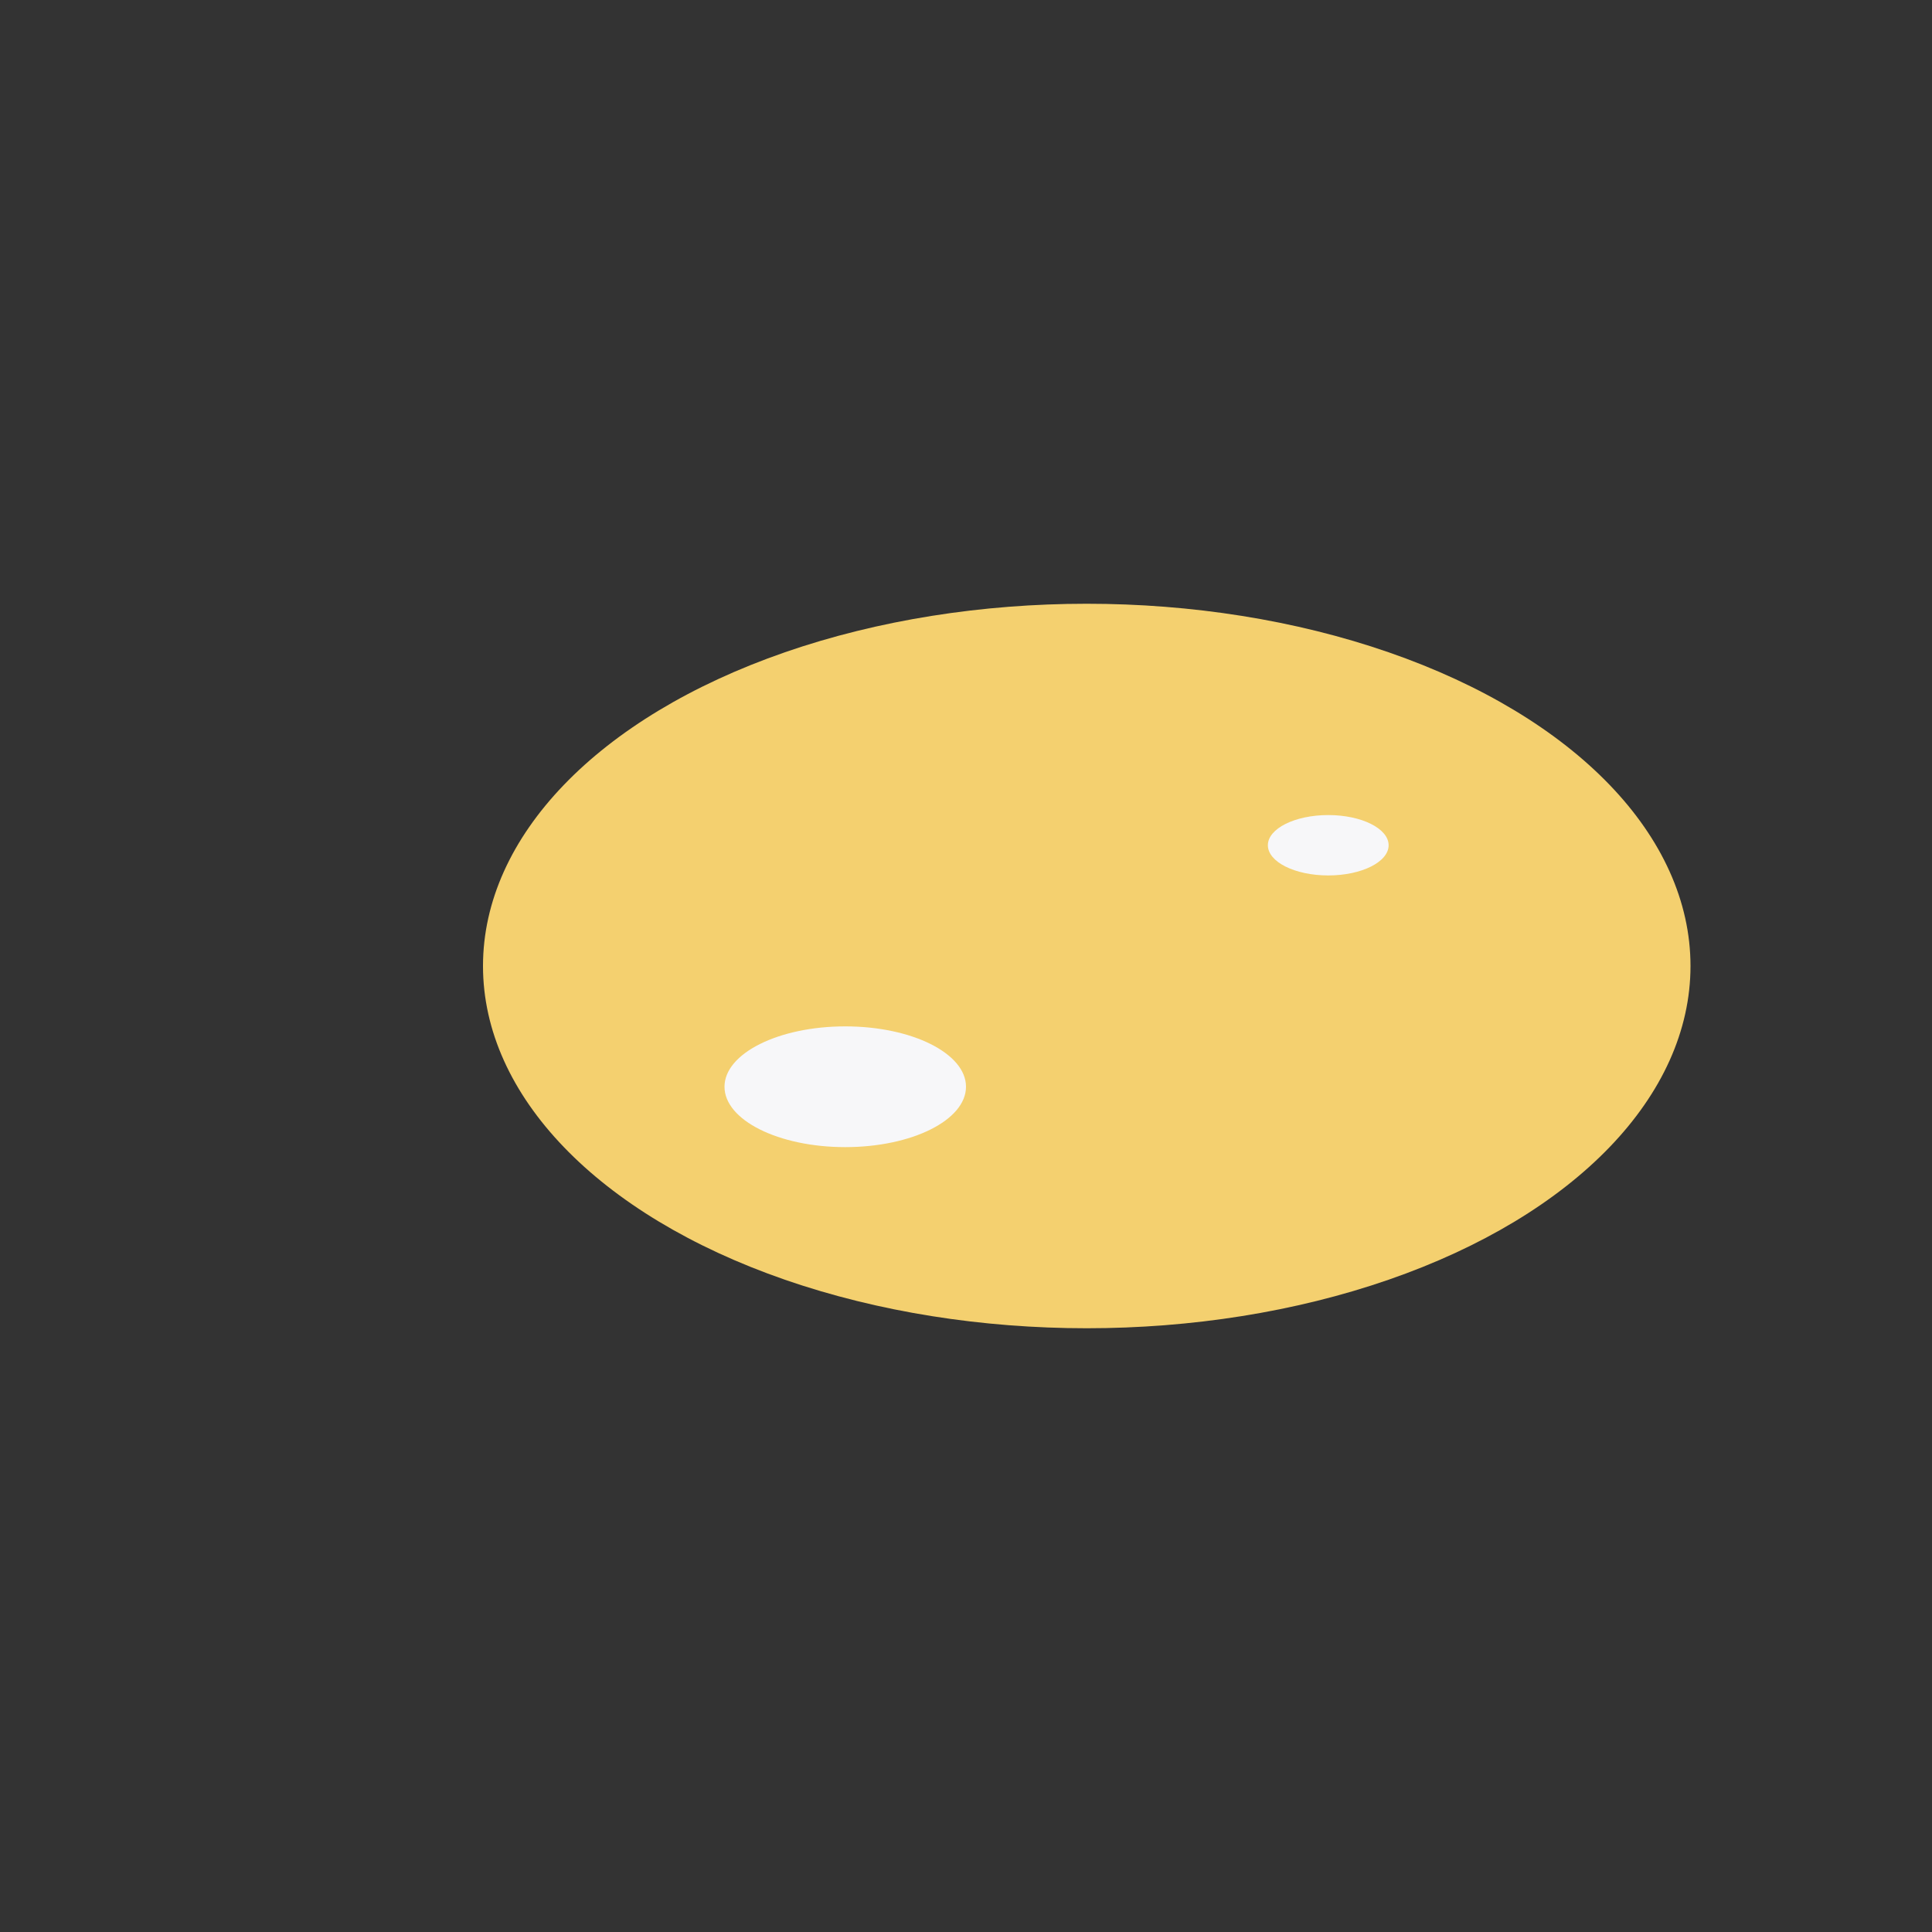 <?xml version="1.0" encoding="UTF-8"?>
<svg xmlns="http://www.w3.org/2000/svg" width="32" height="32" viewBox="0 0 32 32"><rect x="0" y="0" width="32" height="32" fill="#333333" stroke="none"/><ellipse cx="18" cy="16" rx="10" ry="6" fill="#F4D06F"/><ellipse cx="14" cy="18" rx="2" ry="1" fill="#F7F7F9"/><ellipse cx="22" cy="14" rx="1" ry="0.5" fill="#F7F7F9"/></svg>